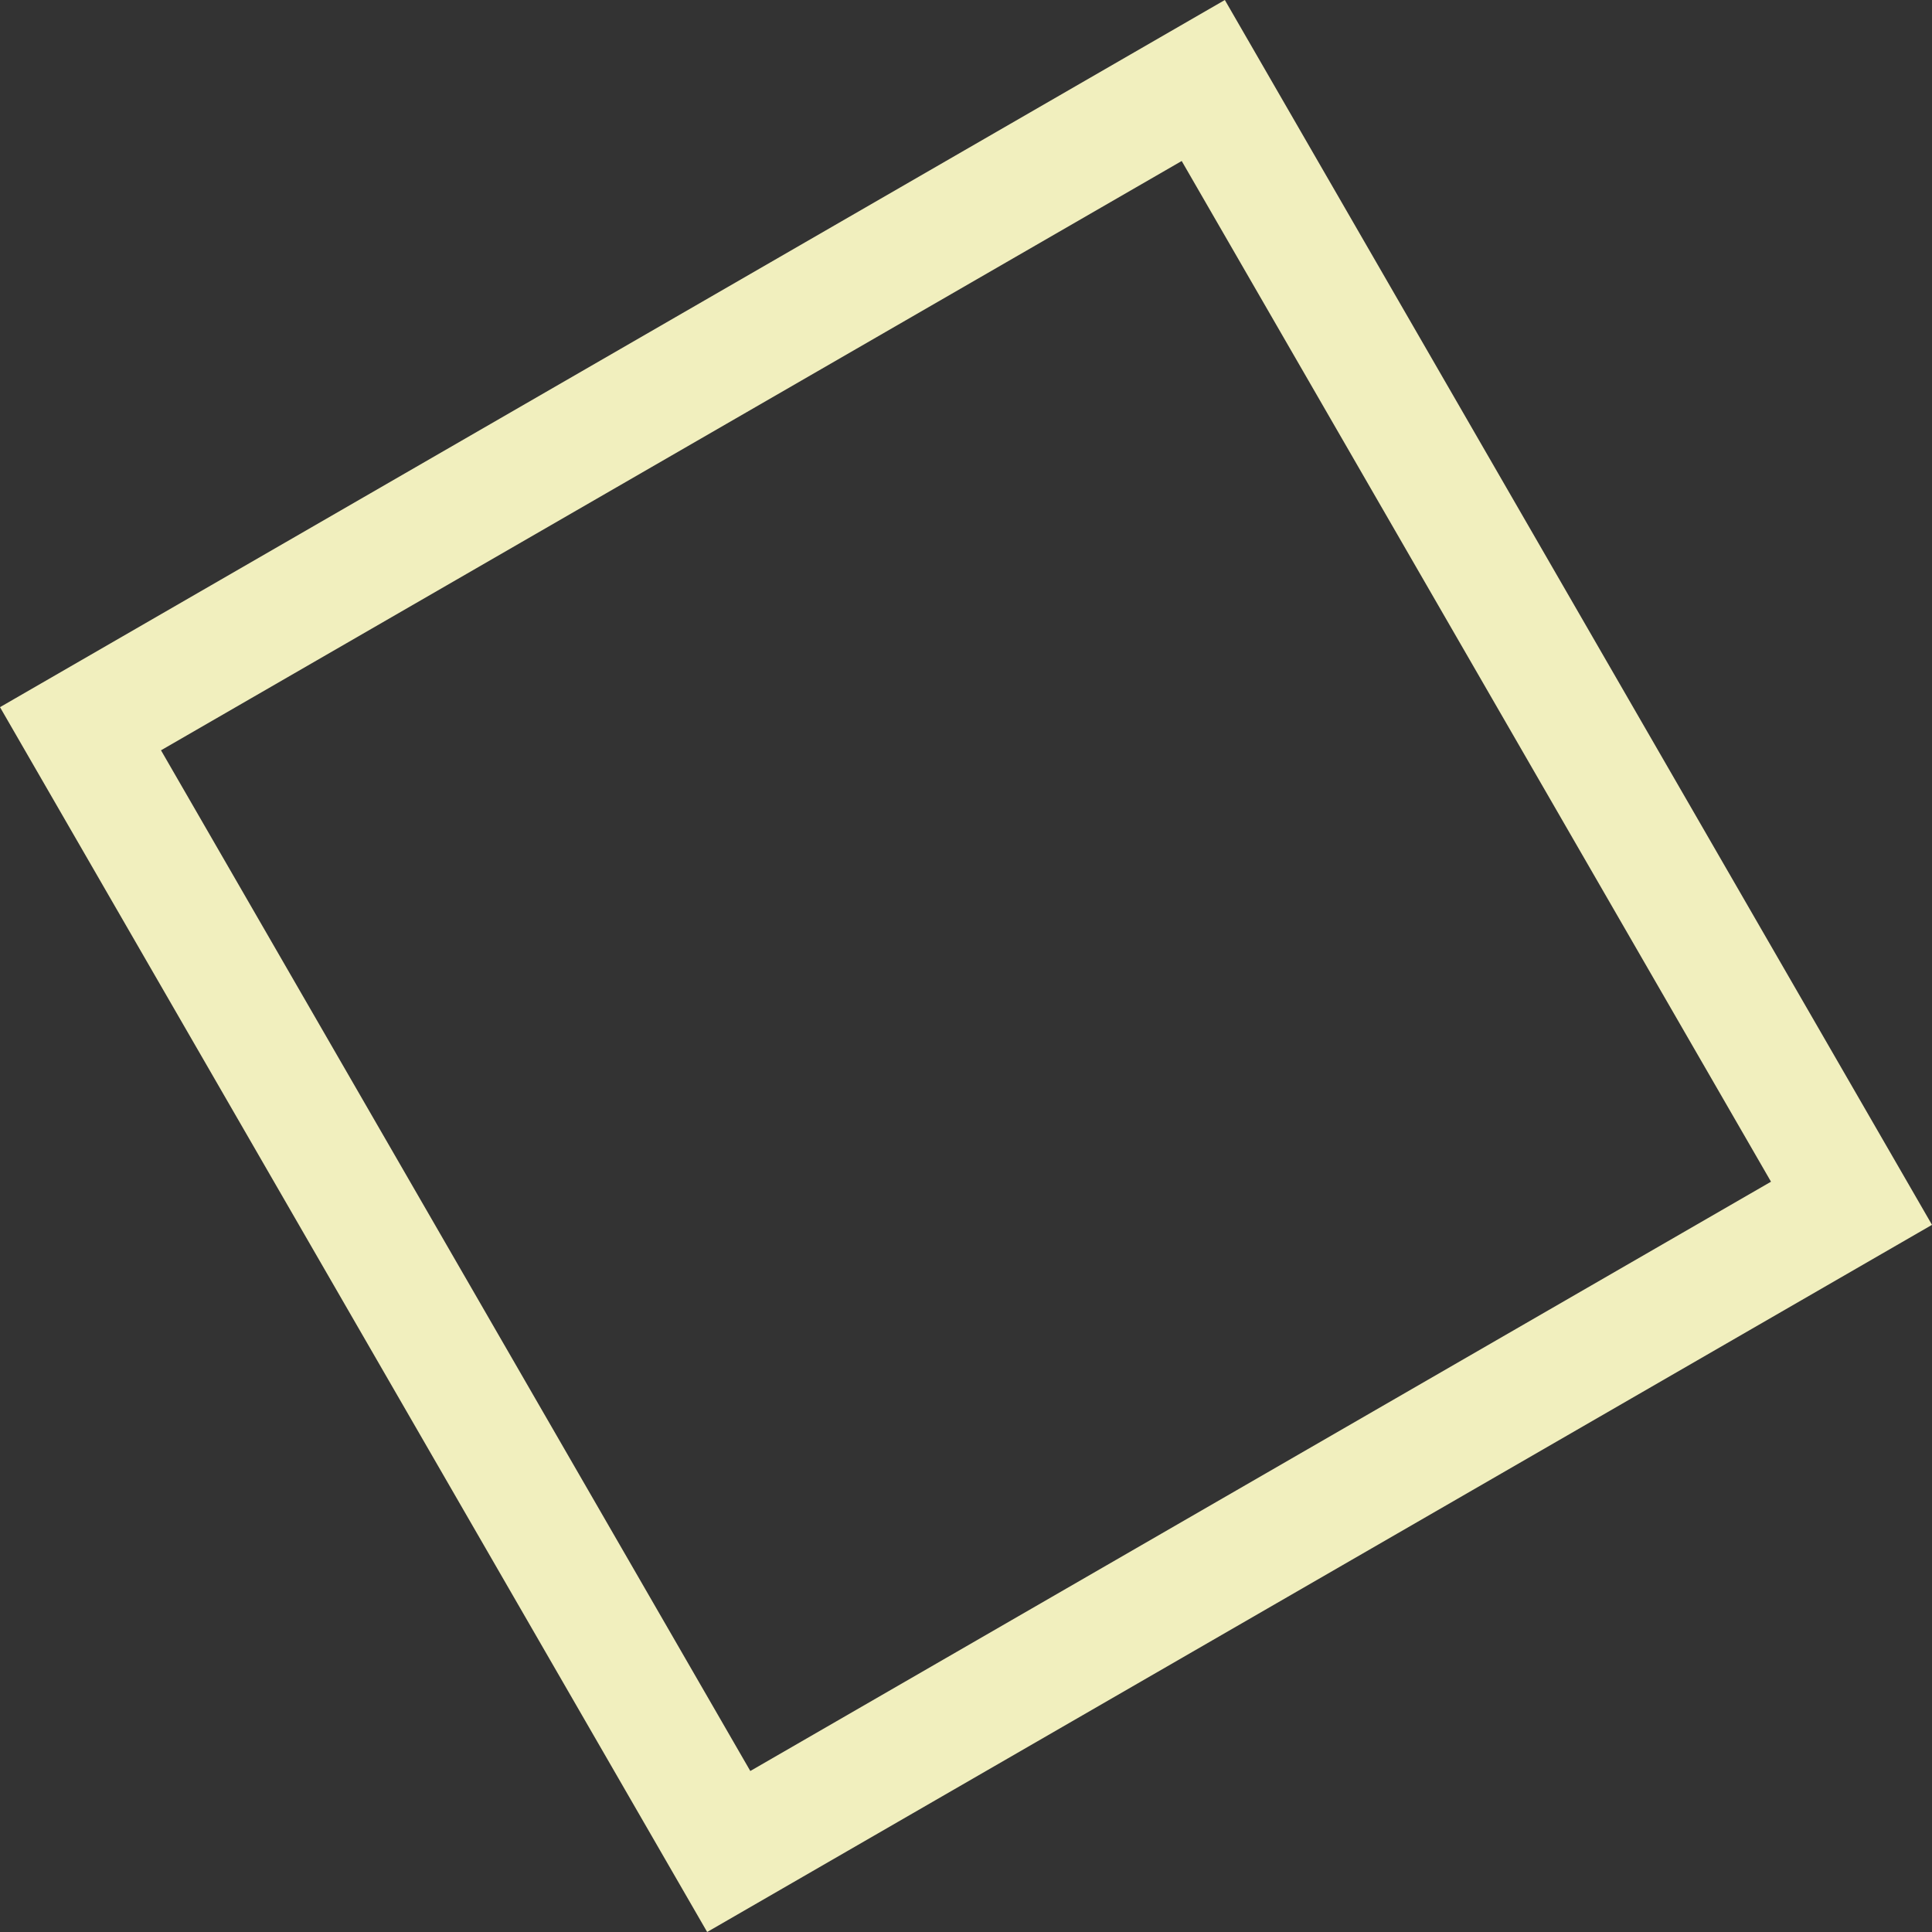<svg xmlns="http://www.w3.org/2000/svg" width="327.846" height="327.846" viewBox="0 0 327.846 327.846"><rect x="0" y="0" width="327.846" height="327.846" fill="#333333" stroke="none"/><g transform="translate(0 -1695.858)"><g transform="translate(0 1815.858) rotate(-30)"><g fill="none" stroke="#f1efbe" stroke-width="20"><rect width="240" height="240" stroke="none"/><rect x="10" y="10" width="220" height="220" fill="none"/></g></g></g></svg>